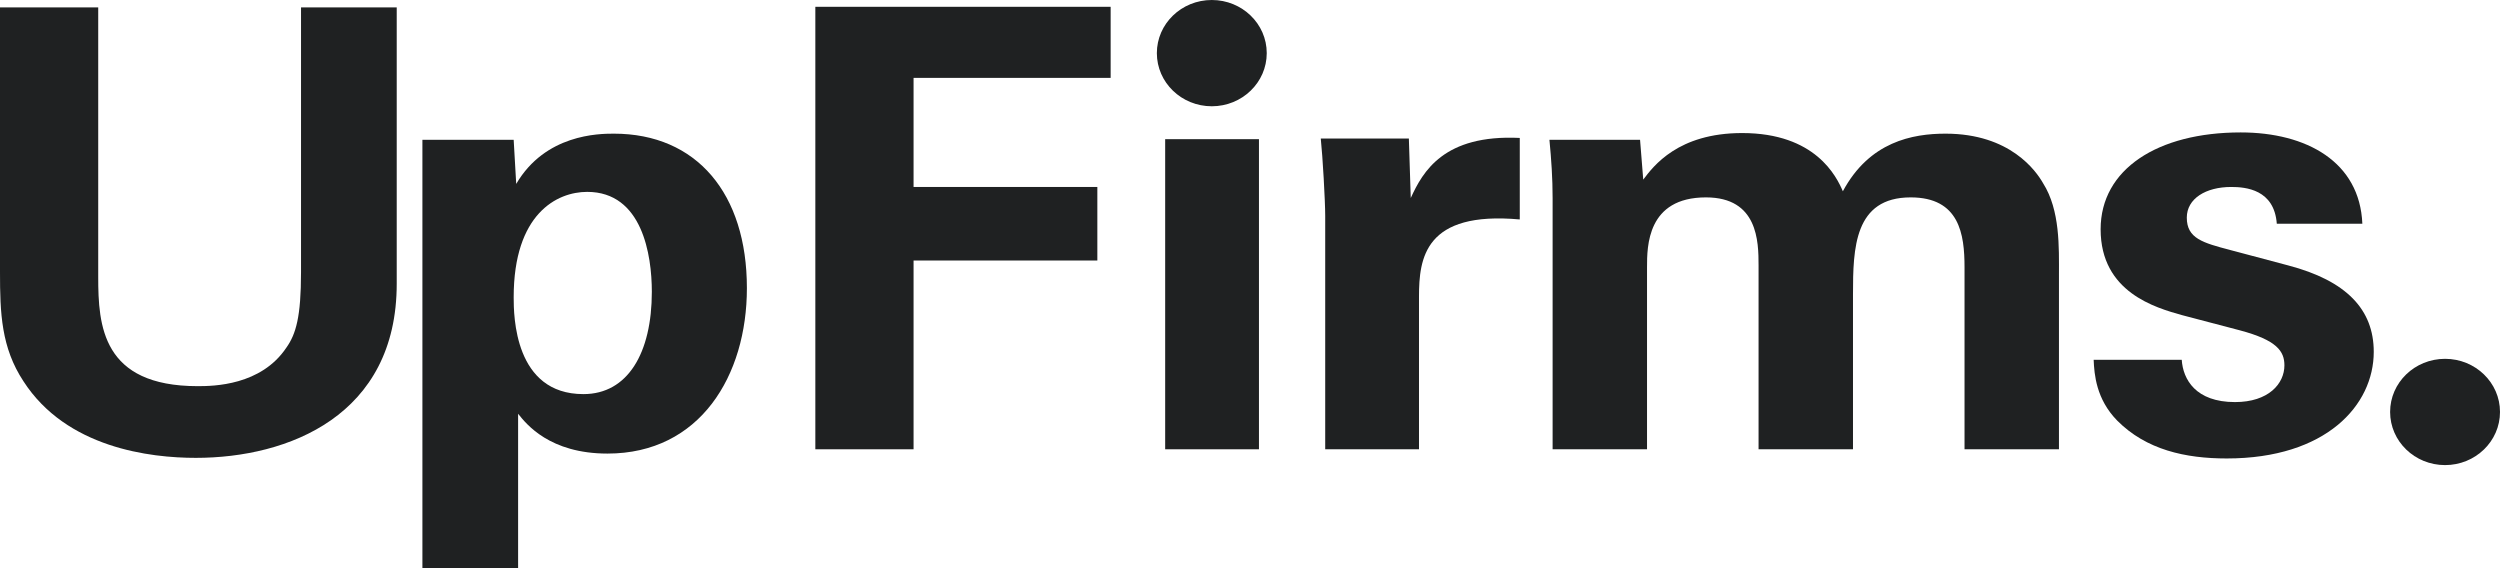<svg width="132" height="30" viewBox="0 0 132 30" fill="none" xmlns="http://www.w3.org/2000/svg">
<path d="M5.186 0.391V14.629C5.186 17.185 5.387 20.389 10.44 20.389C11.276 20.389 13.786 20.357 15.124 18.35C15.626 17.639 15.894 16.732 15.894 14.37V0.391H20.947V14.985C20.947 21.942 15.225 24.175 10.34 24.175C7.93 24.175 3.513 23.657 1.238 20.13C0.067 18.351 0 16.538 0 14.37V0.391H5.186Z" fill="#1F2122"/>
<path d="M27.122 7.381L27.256 9.711C28.795 7.089 31.606 7.057 32.409 7.057C36.792 7.057 39.436 10.228 39.436 15.212C39.436 19.839 36.96 23.949 32.074 23.949C29.029 23.949 27.791 22.396 27.356 21.846V30H22.303V7.381H27.122ZM34.417 15.406C34.417 13.464 33.915 10.131 31.003 10.131C29.397 10.131 27.122 11.296 27.122 15.697C27.122 16.668 27.155 20.809 30.803 20.809C33.145 20.81 34.417 18.642 34.417 15.406Z" fill="#1F2122"/>
<path d="M43.05 0.359H58.642V4.112H48.236V9.872H57.94V13.755H48.236V23.722H43.05V0.359Z" fill="#1F2122"/>
<path d="M66.473 7.348H61.521V23.722H66.473V7.348Z" fill="#1F2122"/>
<path d="M69.971 11.393C69.971 10.616 69.837 8.254 69.737 7.316H74.388L74.488 10.455C75.124 9.063 76.228 7.089 80.244 7.283V11.587C75.225 11.134 74.923 13.626 74.923 15.665V23.722H69.971V11.393Z" fill="#1F2122"/>
<path d="M81.978 10.455C81.978 9.419 81.91 8.416 81.81 7.381H86.595L86.763 9.484C87.298 8.772 88.603 7.025 91.983 7.025C95.864 7.025 96.968 9.322 97.303 10.099C98.708 7.478 100.984 7.057 102.724 7.057C106.137 7.057 107.509 9.031 107.877 9.678C108.78 11.102 108.713 13.076 108.713 14.5V23.722H103.727V14.111C103.727 12.364 103.46 10.422 100.883 10.422C97.905 10.422 97.838 13.108 97.838 15.535V23.722H92.852V14.014C92.852 12.752 92.819 10.422 90.075 10.422C86.963 10.422 86.963 13.011 86.963 14.111V23.722H81.978V10.455Z" fill="#1F2122"/>
<path d="M115.196 18.998C115.263 20.033 115.932 21.23 118.007 21.23C119.78 21.23 120.617 20.26 120.617 19.289C120.617 18.544 120.215 17.962 118.274 17.444L115.196 16.635C113.824 16.247 110.913 15.438 110.913 12.105C110.913 8.934 113.924 6.992 118.308 6.992C121.787 6.992 124.598 8.545 124.732 11.814H120.215C120.081 10.002 118.575 9.872 117.806 9.872C116.467 9.872 115.463 10.487 115.463 11.49C115.463 12.59 116.3 12.817 117.772 13.205L120.817 14.014C123.896 14.823 125.334 16.344 125.334 18.577C125.334 21.392 122.825 24.207 117.571 24.207C115.396 24.207 113.322 23.754 111.782 22.201C110.678 21.069 110.578 19.774 110.545 18.998H115.196Z" fill="#1F2122"/>
<path d="M63.983 5.611C65.585 5.611 66.884 4.355 66.884 2.805C66.884 1.256 65.585 0 63.983 0C62.381 0 61.082 1.256 61.082 2.805C61.082 4.355 62.381 5.611 63.983 5.611Z" fill="#1F2122"/>
<path d="M129.099 24.557C130.701 24.557 132 23.301 132 21.751C132 20.202 130.701 18.946 129.099 18.946C127.497 18.946 126.198 20.202 126.198 21.751C126.198 23.301 127.497 24.557 129.099 24.557Z" fill="#1F2122"/>
</svg>
